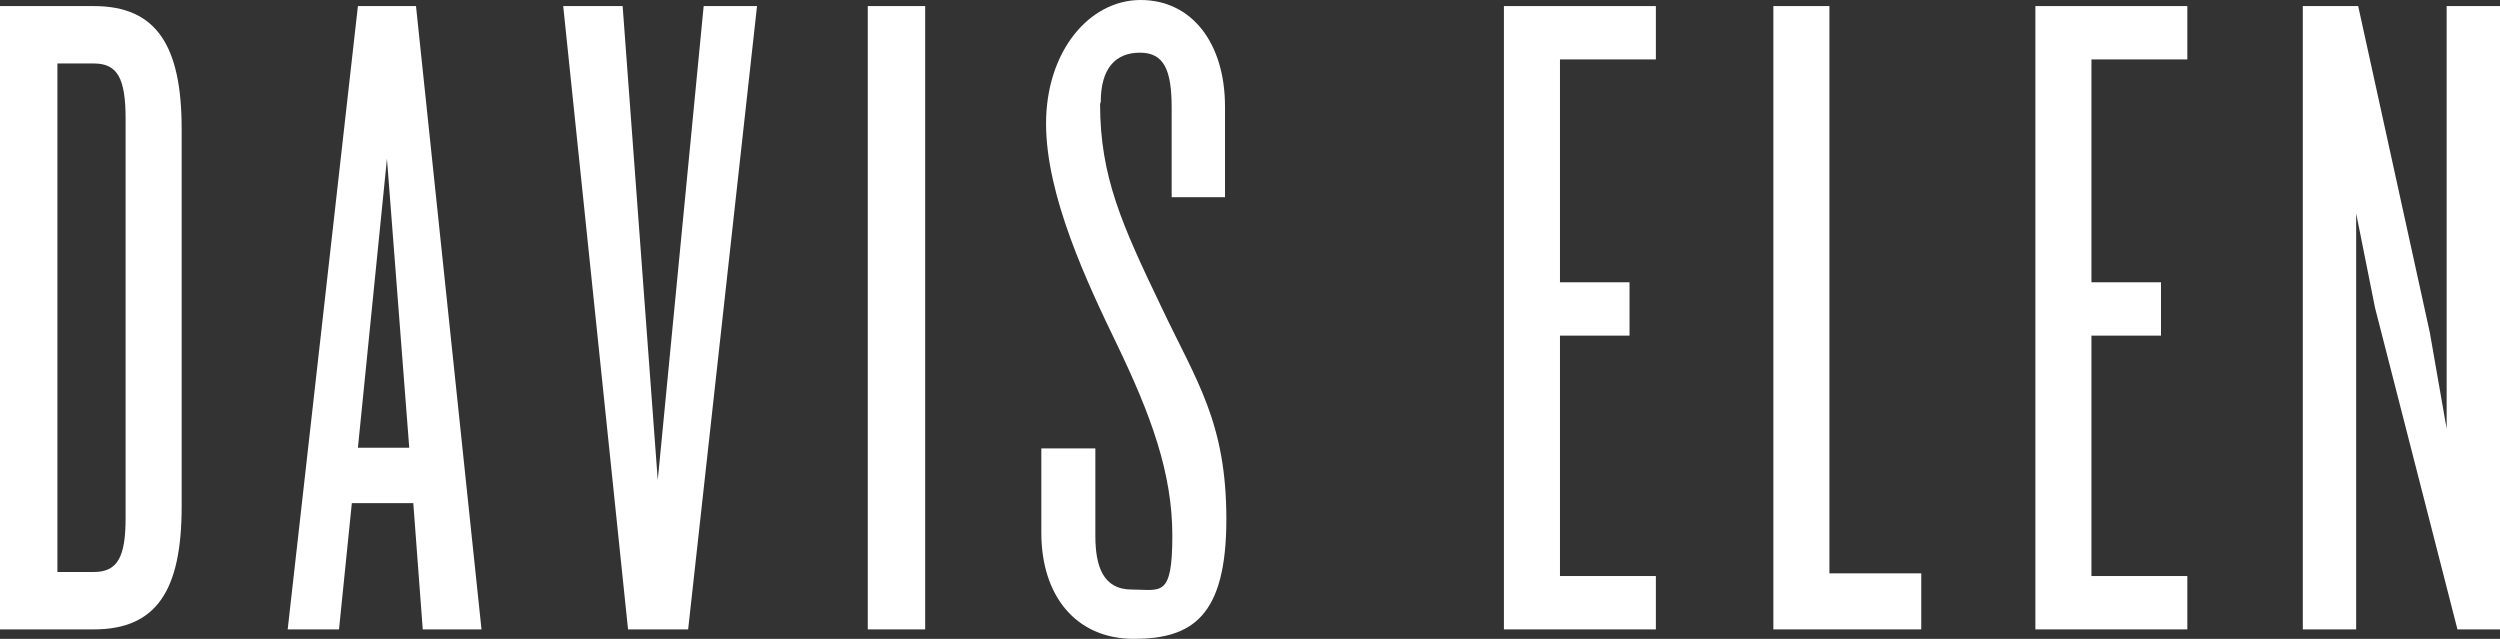 <?xml version="1.0" encoding="UTF-8"?> <svg xmlns="http://www.w3.org/2000/svg" id="Layer_2" width="370.2" height="94.6" viewBox="0 0 370.2 94.6"><rect x="0" y="0" width="370.2" height="94.6" fill="#333333" stroke="none"/><defs><style>.cls-1{fill:#fff;}</style></defs><g id="Layer_1-2"><path class="cls-1" d="M13.9.9H0v92.3h13.9c9.3,0,13-5.8,13-18.2V19.1C26.9,6.8,23.2.9,13.9.9ZM18.6,76.7c0,5.8-1.2,8-4.7,8h-5.4V9.4h5.4c3.5,0,4.7,2.2,4.7,8.2v59.2-.1Z"></path><path class="cls-1" d="M53,.9l-10.4,92.3h7.6l1.9-18.7h9.1l1.4,18.7h8.7L61.6.9h-8.7.1ZM53,66.3l4.3-42.8,3.3,42.8h-7.6Z"></path><polygon class="cls-1" points="97.4 71.1 92.2 .9 83.4 .9 93 93.2 101.9 93.2 112.1 .9 104.2 .9 97.4 71.1"></polygon><rect class="cls-1" x="128.5" y=".9" width="8.5" height="92.3"></rect><path class="cls-1" d="M163,15.1c0-5,2.2-7.3,5.8-7.3s4.7,2.6,4.7,8.2v13.2h7.9v-13.4c0-9.4-4.9-15.8-12.5-15.8s-14,7.6-14,18.3,6.1,23.6,10.5,32.7c5,10.4,8.2,19,8.2,28.3s-1.7,8-6,8-5.4-3.5-5.4-8v-12.9h-8v12.5c0,9.3,5.1,15.7,13.7,15.7s13.7-3.3,13.7-17.7-4.4-20.4-9.7-31.6c-5.7-11.9-9-19.1-9-29.9l.1-.3Z"></path><polygon class="cls-1" points="222.7 93.2 245.2 93.2 245.2 85.3 231 85.3 231 49.7 241.3 49.7 241.3 41.8 231 41.8 231 8.8 245.2 8.8 245.2 .9 222.7 .9 222.7 93.2"></polygon><polygon class="cls-1" points="270.9 .9 262.6 .9 262.6 93.2 284.5 93.2 284.5 84.9 270.9 84.9 270.9 .9"></polygon><polygon class="cls-1" points="301.4 93.2 323.9 93.2 323.9 85.3 309.7 85.3 309.7 49.7 320 49.7 320 41.8 309.7 41.8 309.7 8.8 323.9 8.8 323.9 .9 301.4 .9 301.4 93.2"></polygon><polygon class="cls-1" points="370.2 .9 362.3 .9 362.3 63.5 359.8 49.2 349.2 .9 341 .9 341 93.2 348.9 93.2 348.9 31.6 351.7 45.6 363.9 93.2 370.2 93.2 370.2 93.2 370.2 .9 370.2 .9"></polygon></g></svg> 